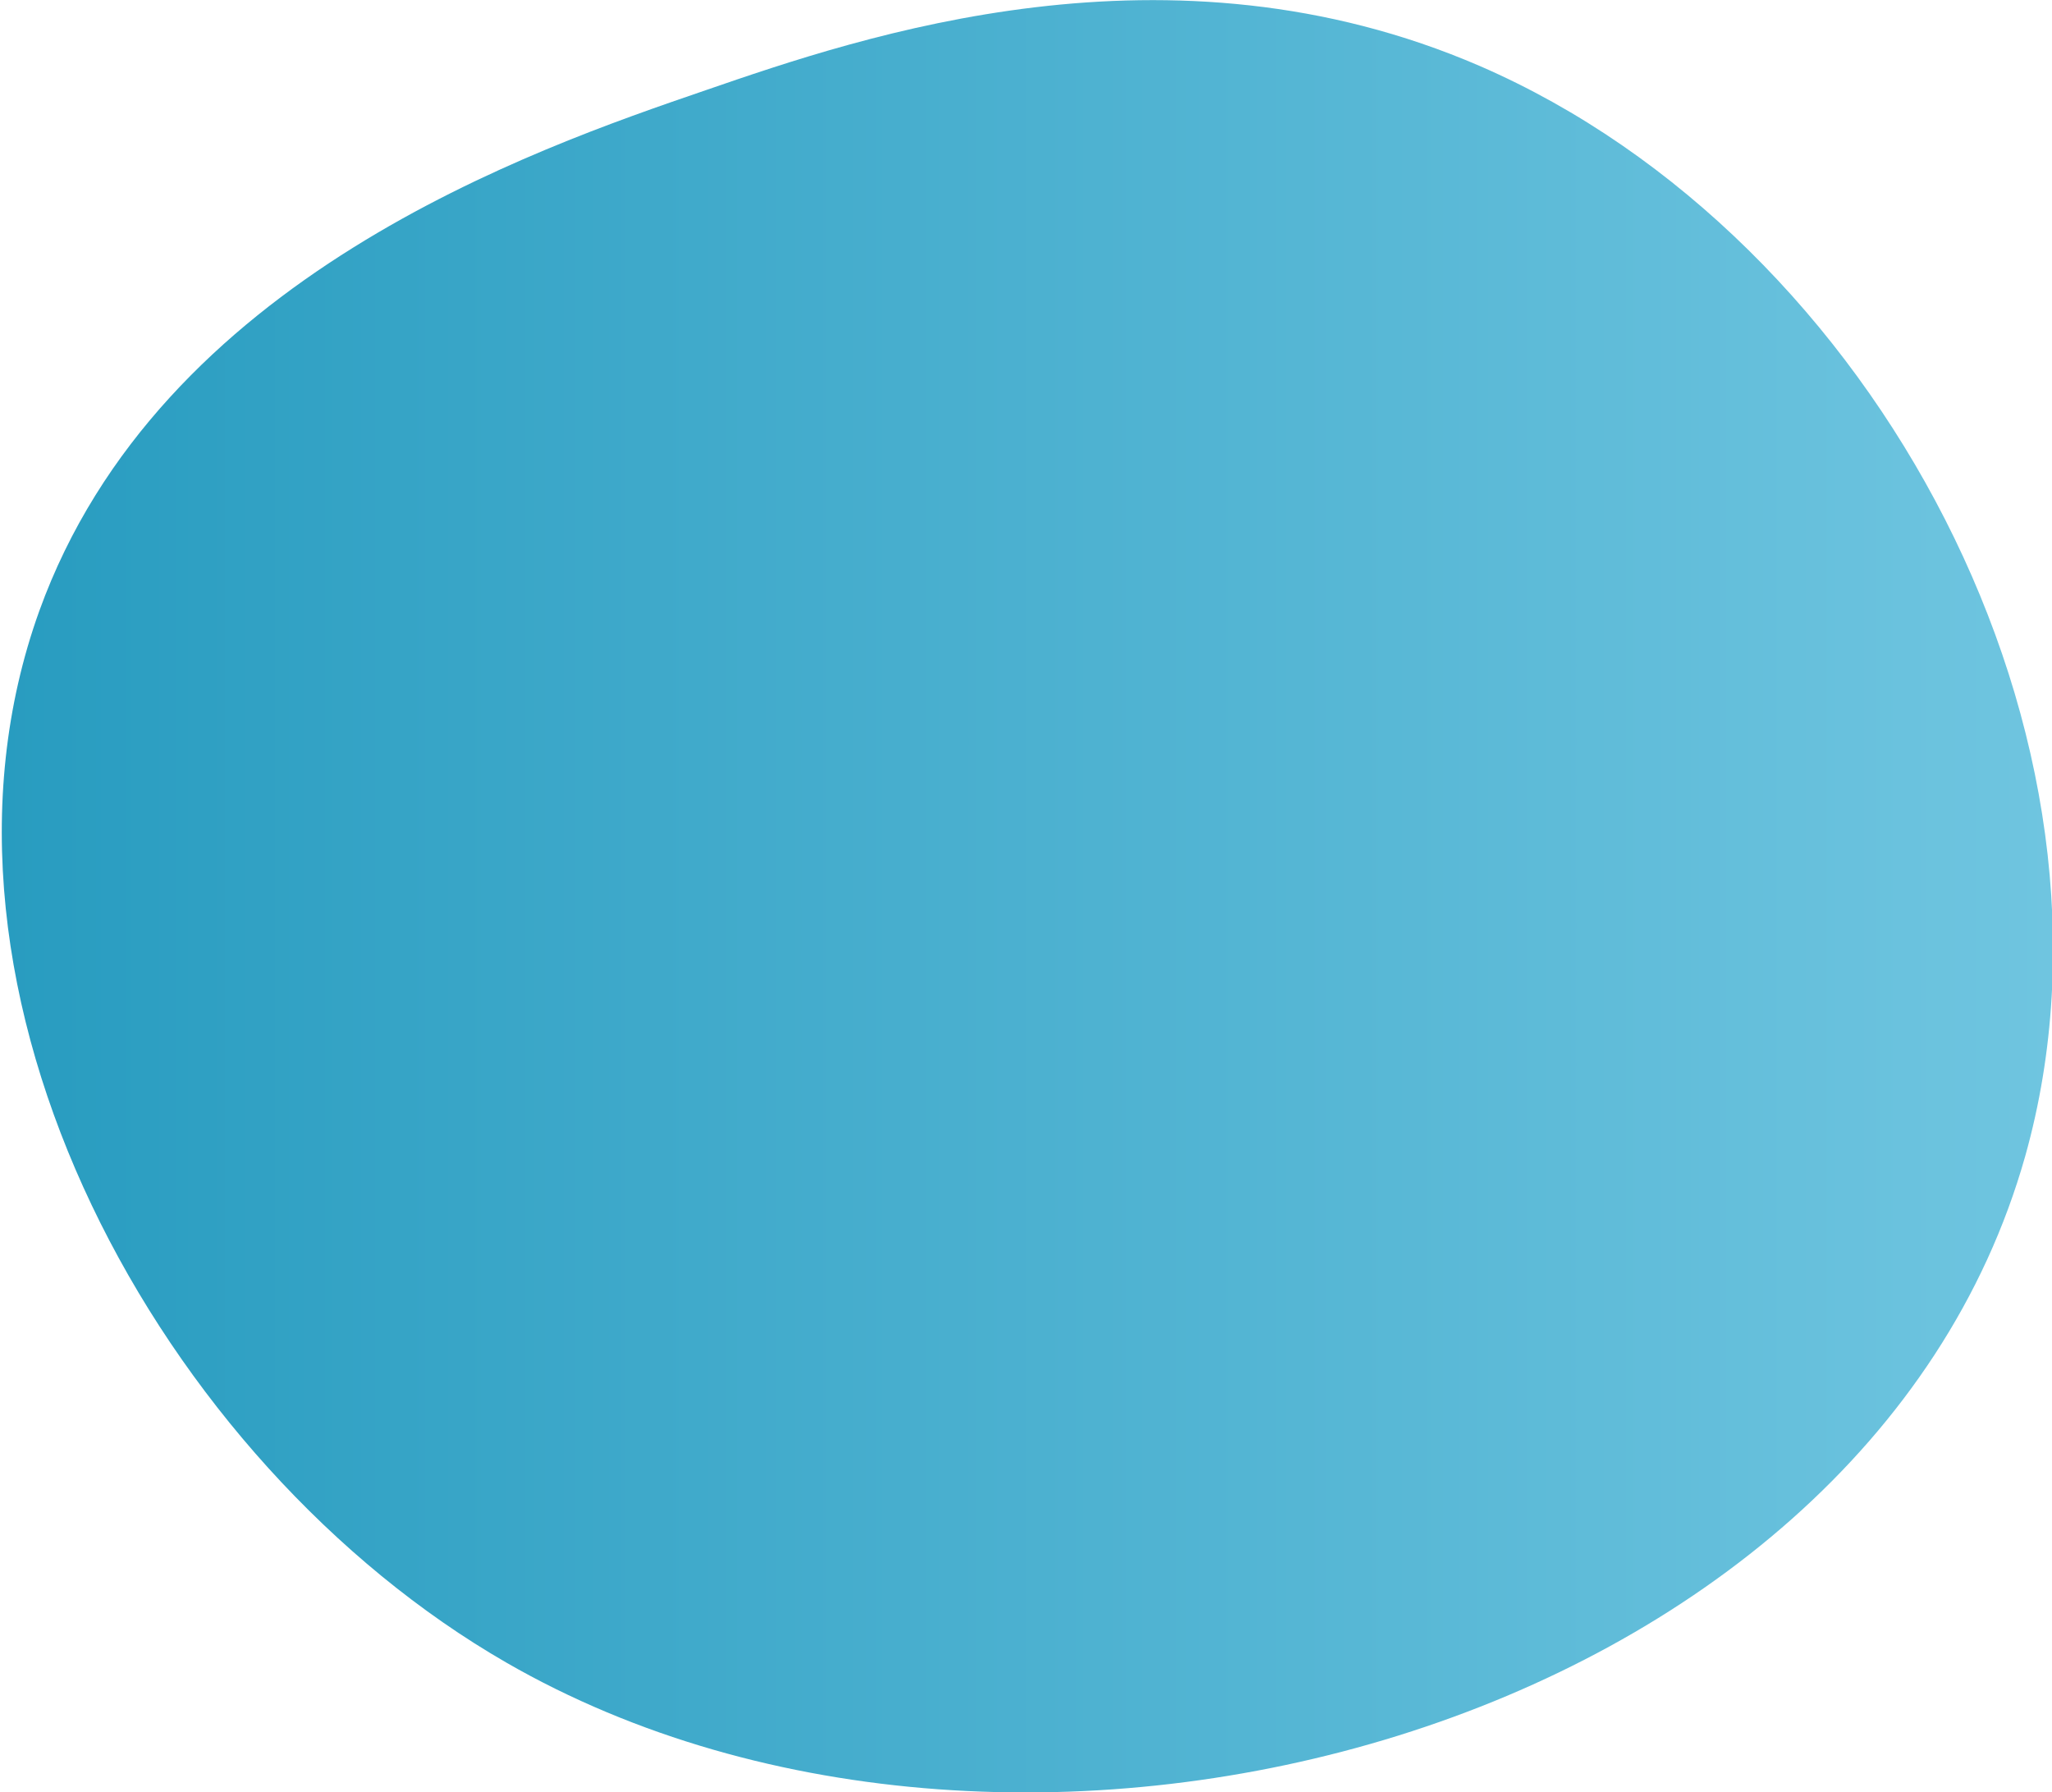<?xml version="1.0" encoding="UTF-8"?> <svg xmlns="http://www.w3.org/2000/svg" xmlns:xlink="http://www.w3.org/1999/xlink" id="Слой_1" data-name="Слой 1" viewBox="0 0 55.95 48.86"> <defs> <style>.cls-1{fill:url(#Безымянный_градиент_169);}</style> <linearGradient id="Безымянный_градиент_169" x1="653.65" y1="290.41" x2="709.6" y2="290.41" gradientUnits="userSpaceOnUse"> <stop offset="0" stop-color="#289cc0"></stop> <stop offset="1" stop-color="#6fc5e0"></stop> </linearGradient> </defs> <title>капля2</title> <path class="cls-1" d="M694,267.78c-8.49-3.67-16.82-.82-21.11.66-4.7,1.61-14.89,5.11-18.17,14.2-3.74,10.4,3.31,23.24,12.74,28.67,14.05,8.09,37,1.81,41.41-13.81C712.06,286.15,704.81,272.47,694,267.78Z" transform="translate(-653.65 -265.98)"></path> </svg> 